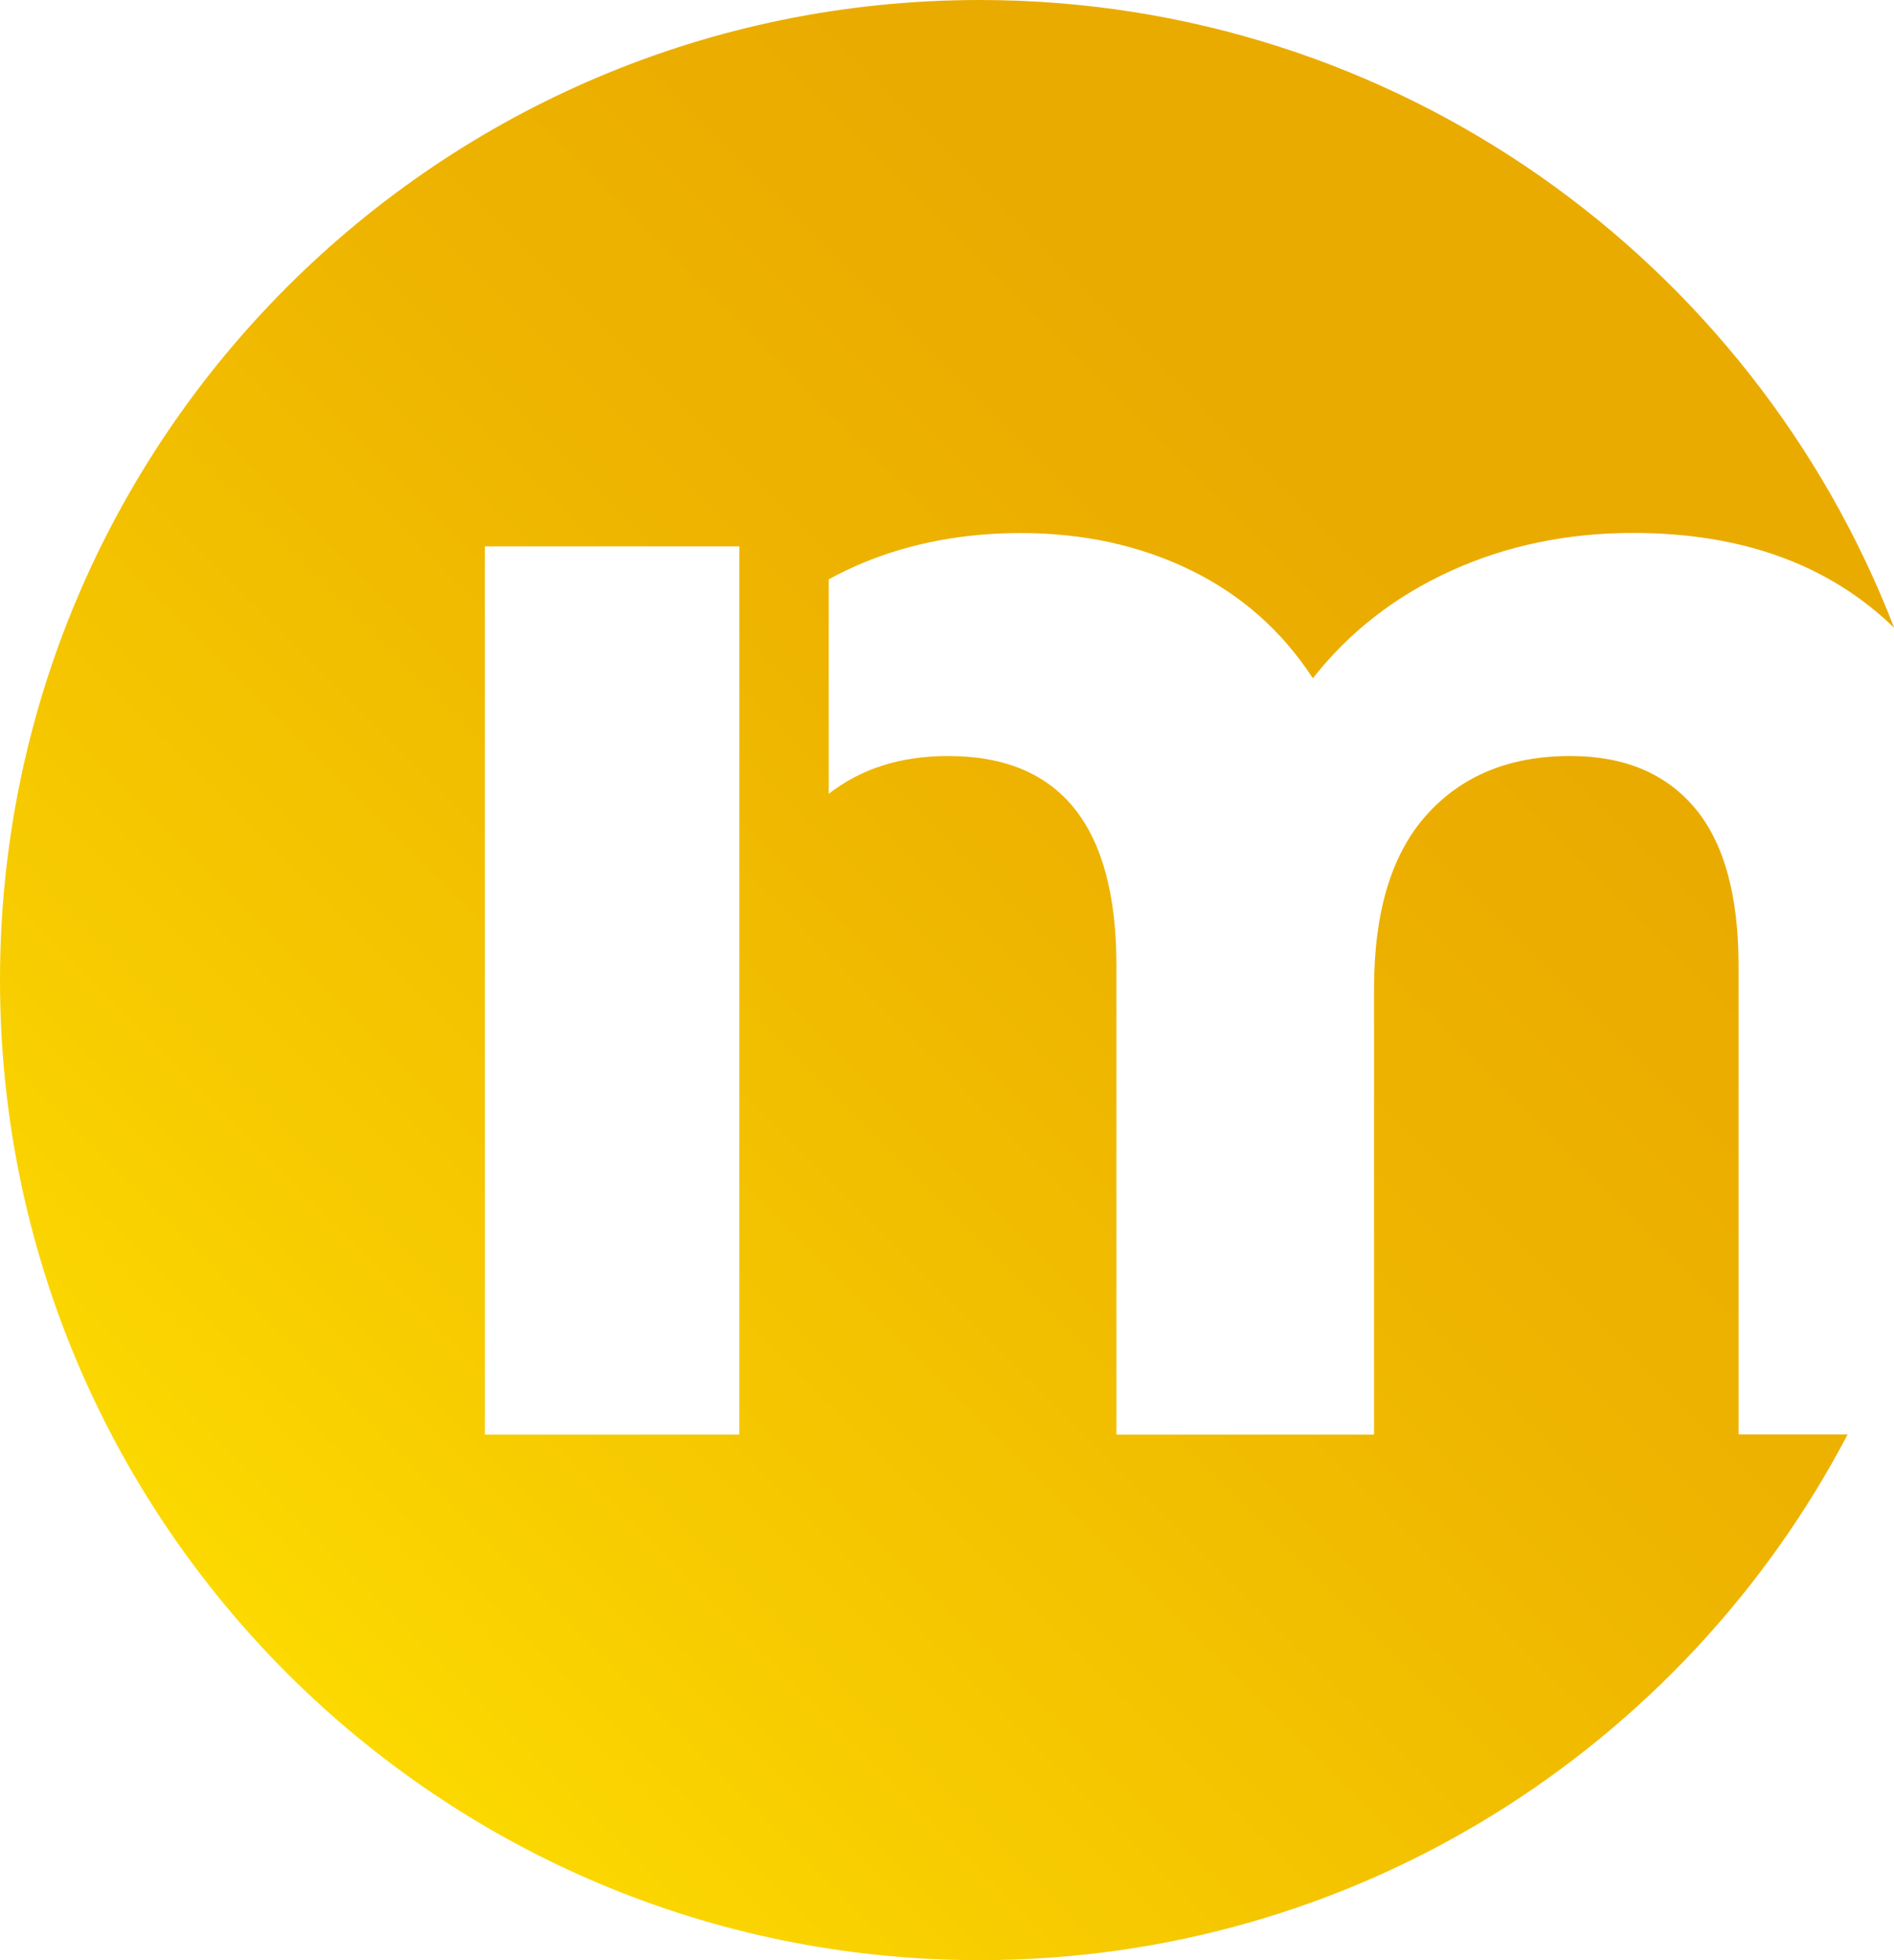 <?xml version="1.0" encoding="utf-8"?>
<!-- Generator: Adobe Illustrator 25.4.1, SVG Export Plug-In . SVG Version: 6.00 Build 0)  -->
<svg version="1.1" id="Layer_1" xmlns="http://www.w3.org/2000/svg" xmlns:xlink="http://www.w3.org/1999/xlink" x="0px" y="0px"
	 viewBox="0 0 147.05 152.13" style="enable-background:new 0 0 147.05 152.13;" xml:space="preserve">
<style type="text/css">
	.st0{fill:url(#SVGID_1_);}
</style>
<linearGradient id="SVGID_1_" gradientUnits="userSpaceOnUse" x1="22.273" y1="129.844" x2="129.834" y2="22.283">
	<stop  offset="0" style="stop-color:#FCD900"/>
	<stop  offset="0.171" style="stop-color:#F7CC00"/>
	<stop  offset="0.56" style="stop-color:#EEB400"/>
	<stop  offset="0.8" style="stop-color:#EAAB00"/>
</linearGradient>
<path class="st0" d="M134.98,111.33V74.94c0-5.46-1.13-9.54-3.39-12.23c-2.26-2.69-5.49-4.04-9.67-4.04c-4.7,0-8.41,1.52-11.14,4.55
	c-2.74,3.03-4.1,7.54-4.1,13.52v34.59H86.68V74.94c0-10.85-4.36-16.27-13.07-16.27c-3.69,0-6.78,0.99-9.27,2.94V44.96
	c0.85-0.47,1.74-0.89,2.67-1.28c3.72-1.54,7.79-2.31,12.24-2.31c4.87,0,9.26,0.96,13.2,2.88c3.93,1.92,7.09,4.72,9.48,8.39
	c2.82-3.59,6.38-6.36,10.7-8.33c4.31-1.96,9.03-2.95,14.16-2.95c8.47,0,15.22,2.46,20.27,7.36C136.07,20.24,108.44,0,76.06,0
	C34.05,0,0,34.06,0,76.06c0,42.01,34.05,76.06,76.06,76.06c29.28,0,54.68-16.55,67.39-40.8H134.98z M57.4,111.33H37.65V42.4H57.4
	V111.33z"/>
</svg>
